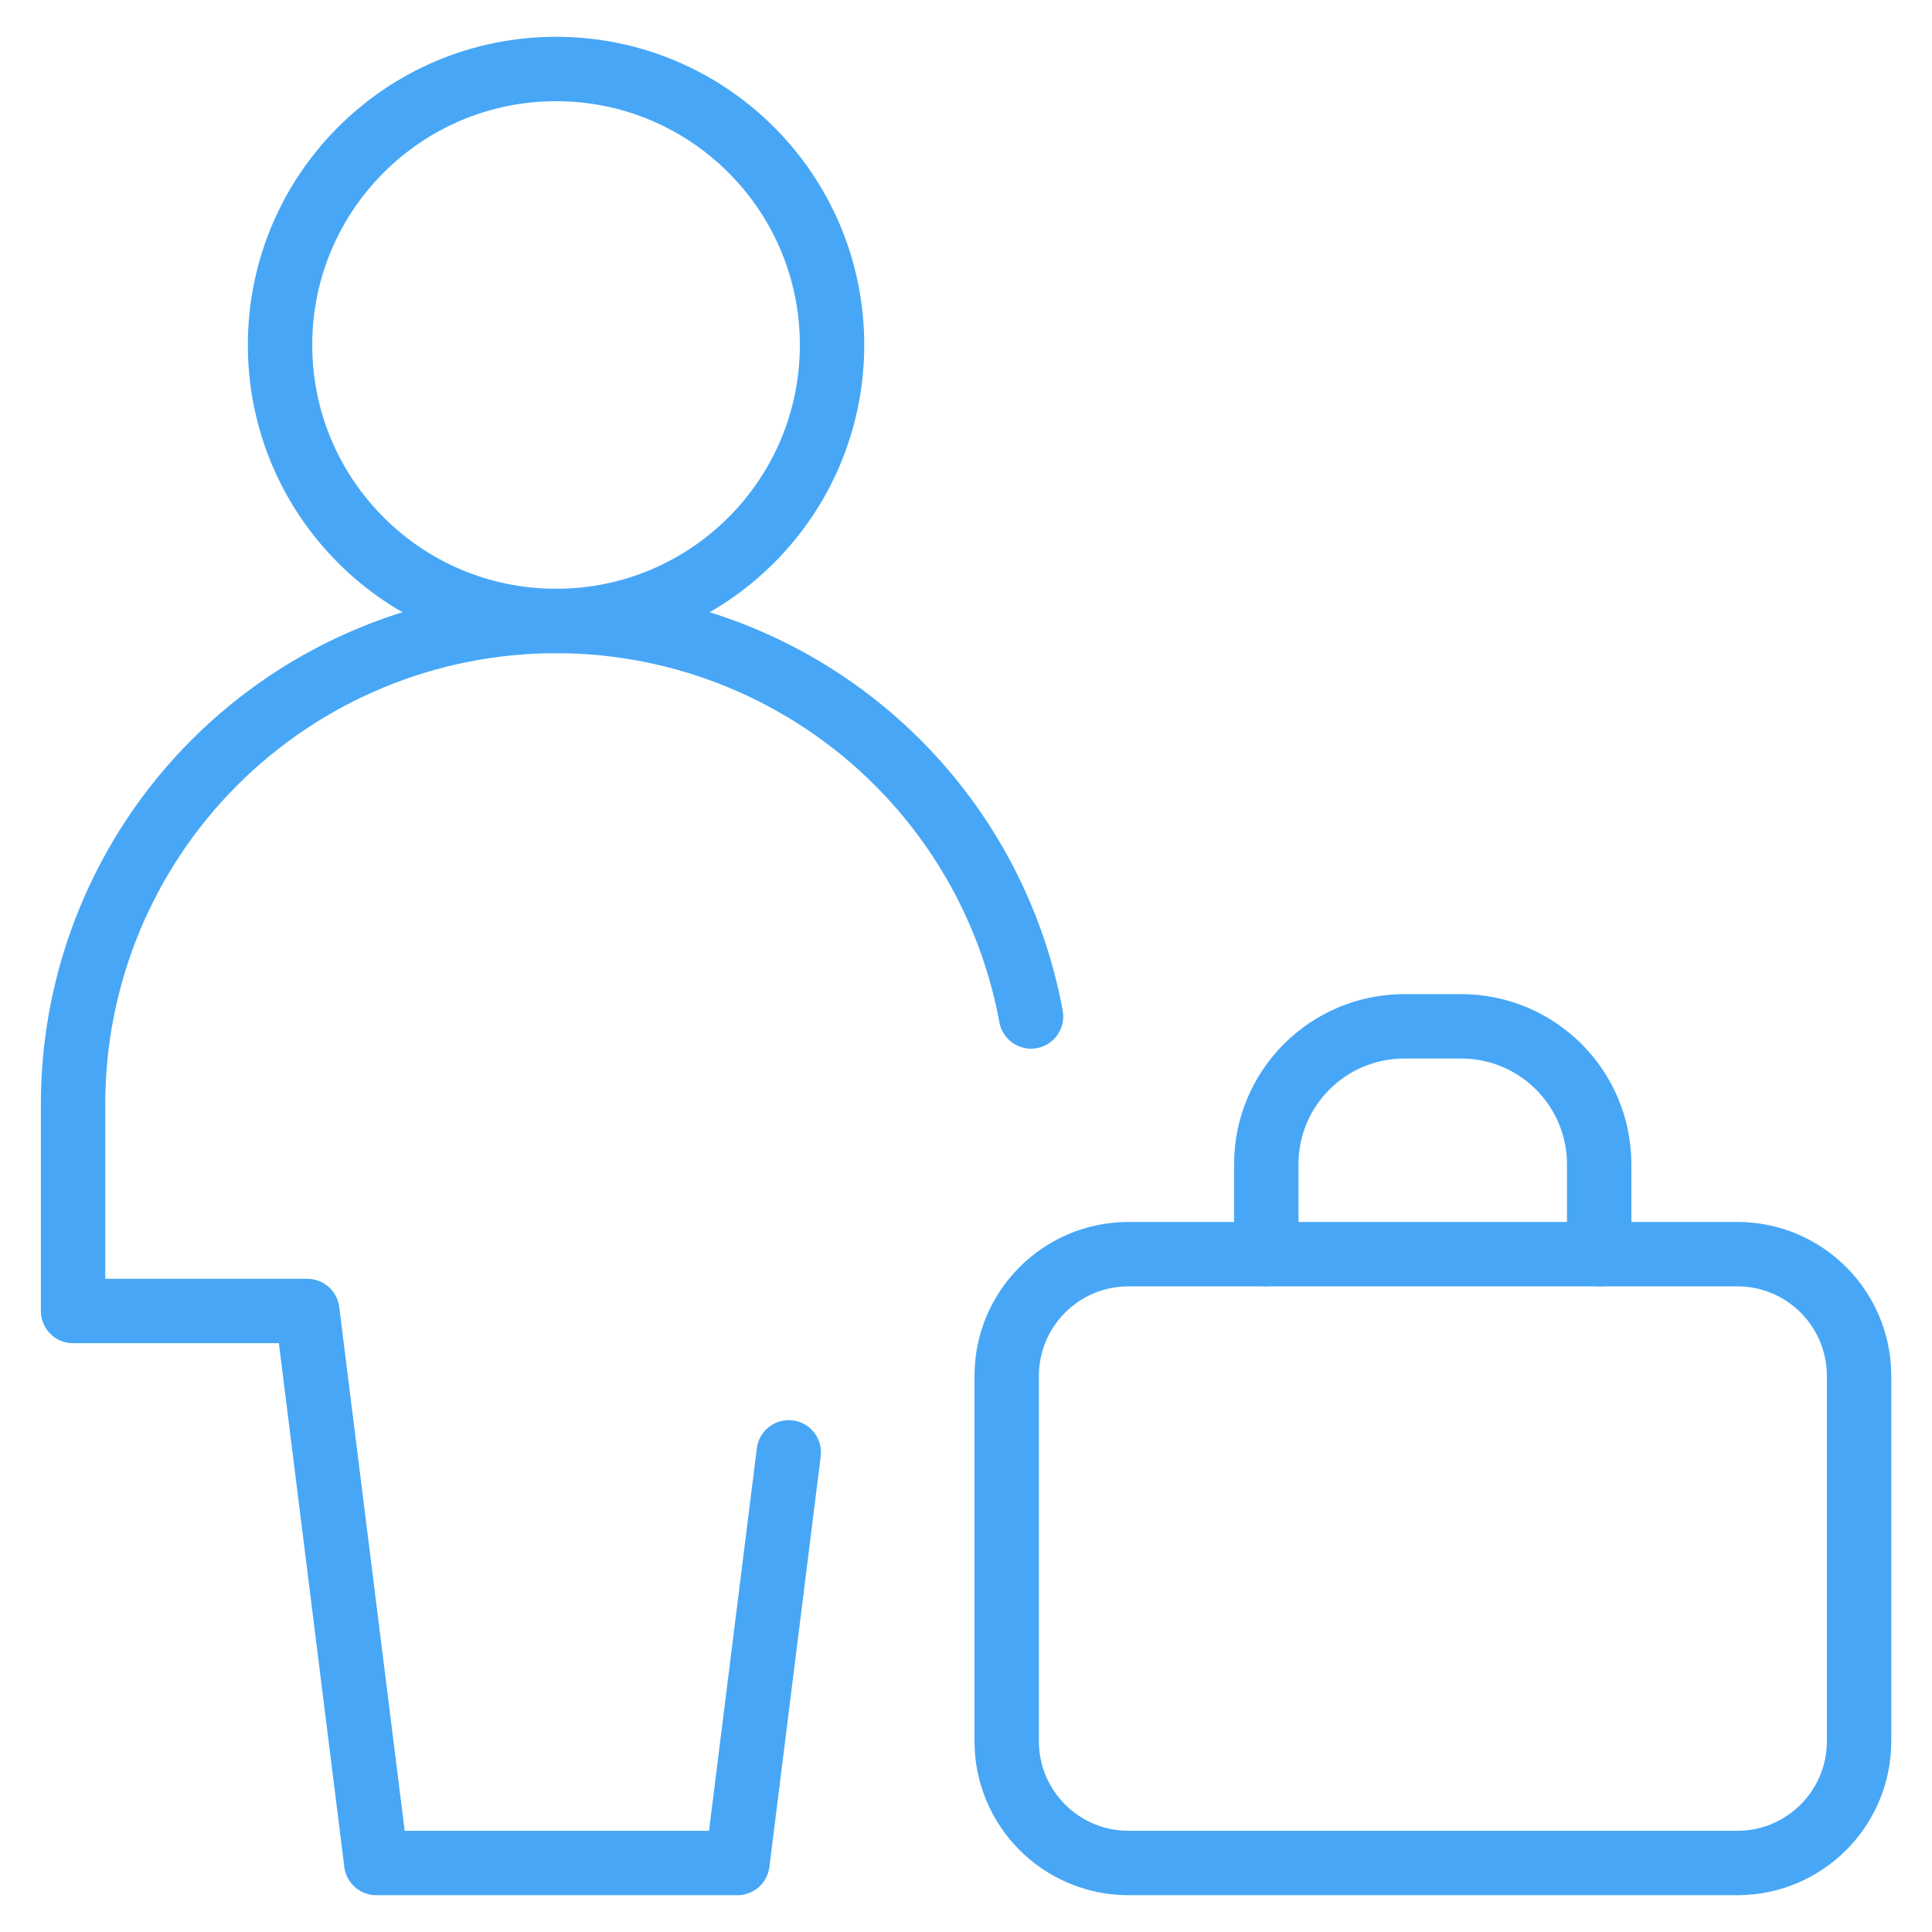 <svg width="60" height="60" viewBox="0 0 60 60" fill="none" xmlns="http://www.w3.org/2000/svg">
<path d="M17.269 19.285C22.003 19.285 25.84 15.448 25.84 10.714C25.84 5.98 22.003 2.143 17.269 2.143C12.535 2.143 8.697 5.98 8.697 10.714C8.697 15.448 12.535 19.285 17.269 19.285Z" stroke="#47A7F6" stroke-width="2" stroke-linecap="round" stroke-linejoin="round"/>
<path d="M24.496 45.104L22.902 57.857H11.685L9.543 40.714H2.269V34.285C2.269 30.307 3.849 26.492 6.662 23.679C9.475 20.866 13.29 19.285 17.269 19.285C21.247 19.285 25.062 20.866 27.875 23.679C30.039 25.842 31.473 28.599 32.02 31.567" stroke="#47A7F6" stroke-width="2" stroke-linecap="round" stroke-linejoin="round"/>
<path d="M31.264 42.731C31.264 40.642 32.957 38.949 35.046 38.949H53.953C56.042 38.949 57.735 40.642 57.735 42.731V54.075C57.735 56.164 56.042 57.857 53.953 57.857H35.046C32.957 57.857 31.264 56.164 31.264 54.075V42.731Z" stroke="#47A7F6" stroke-width="2" stroke-linecap="round" stroke-linejoin="round"/>
<path d="M39.325 38.949V36.16C39.325 33.793 41.243 31.874 43.611 31.874H45.379C47.745 31.874 49.664 33.793 49.664 36.16V38.949" stroke="#47A7F6" stroke-width="2" stroke-linecap="round" stroke-linejoin="round"/>
</svg>
